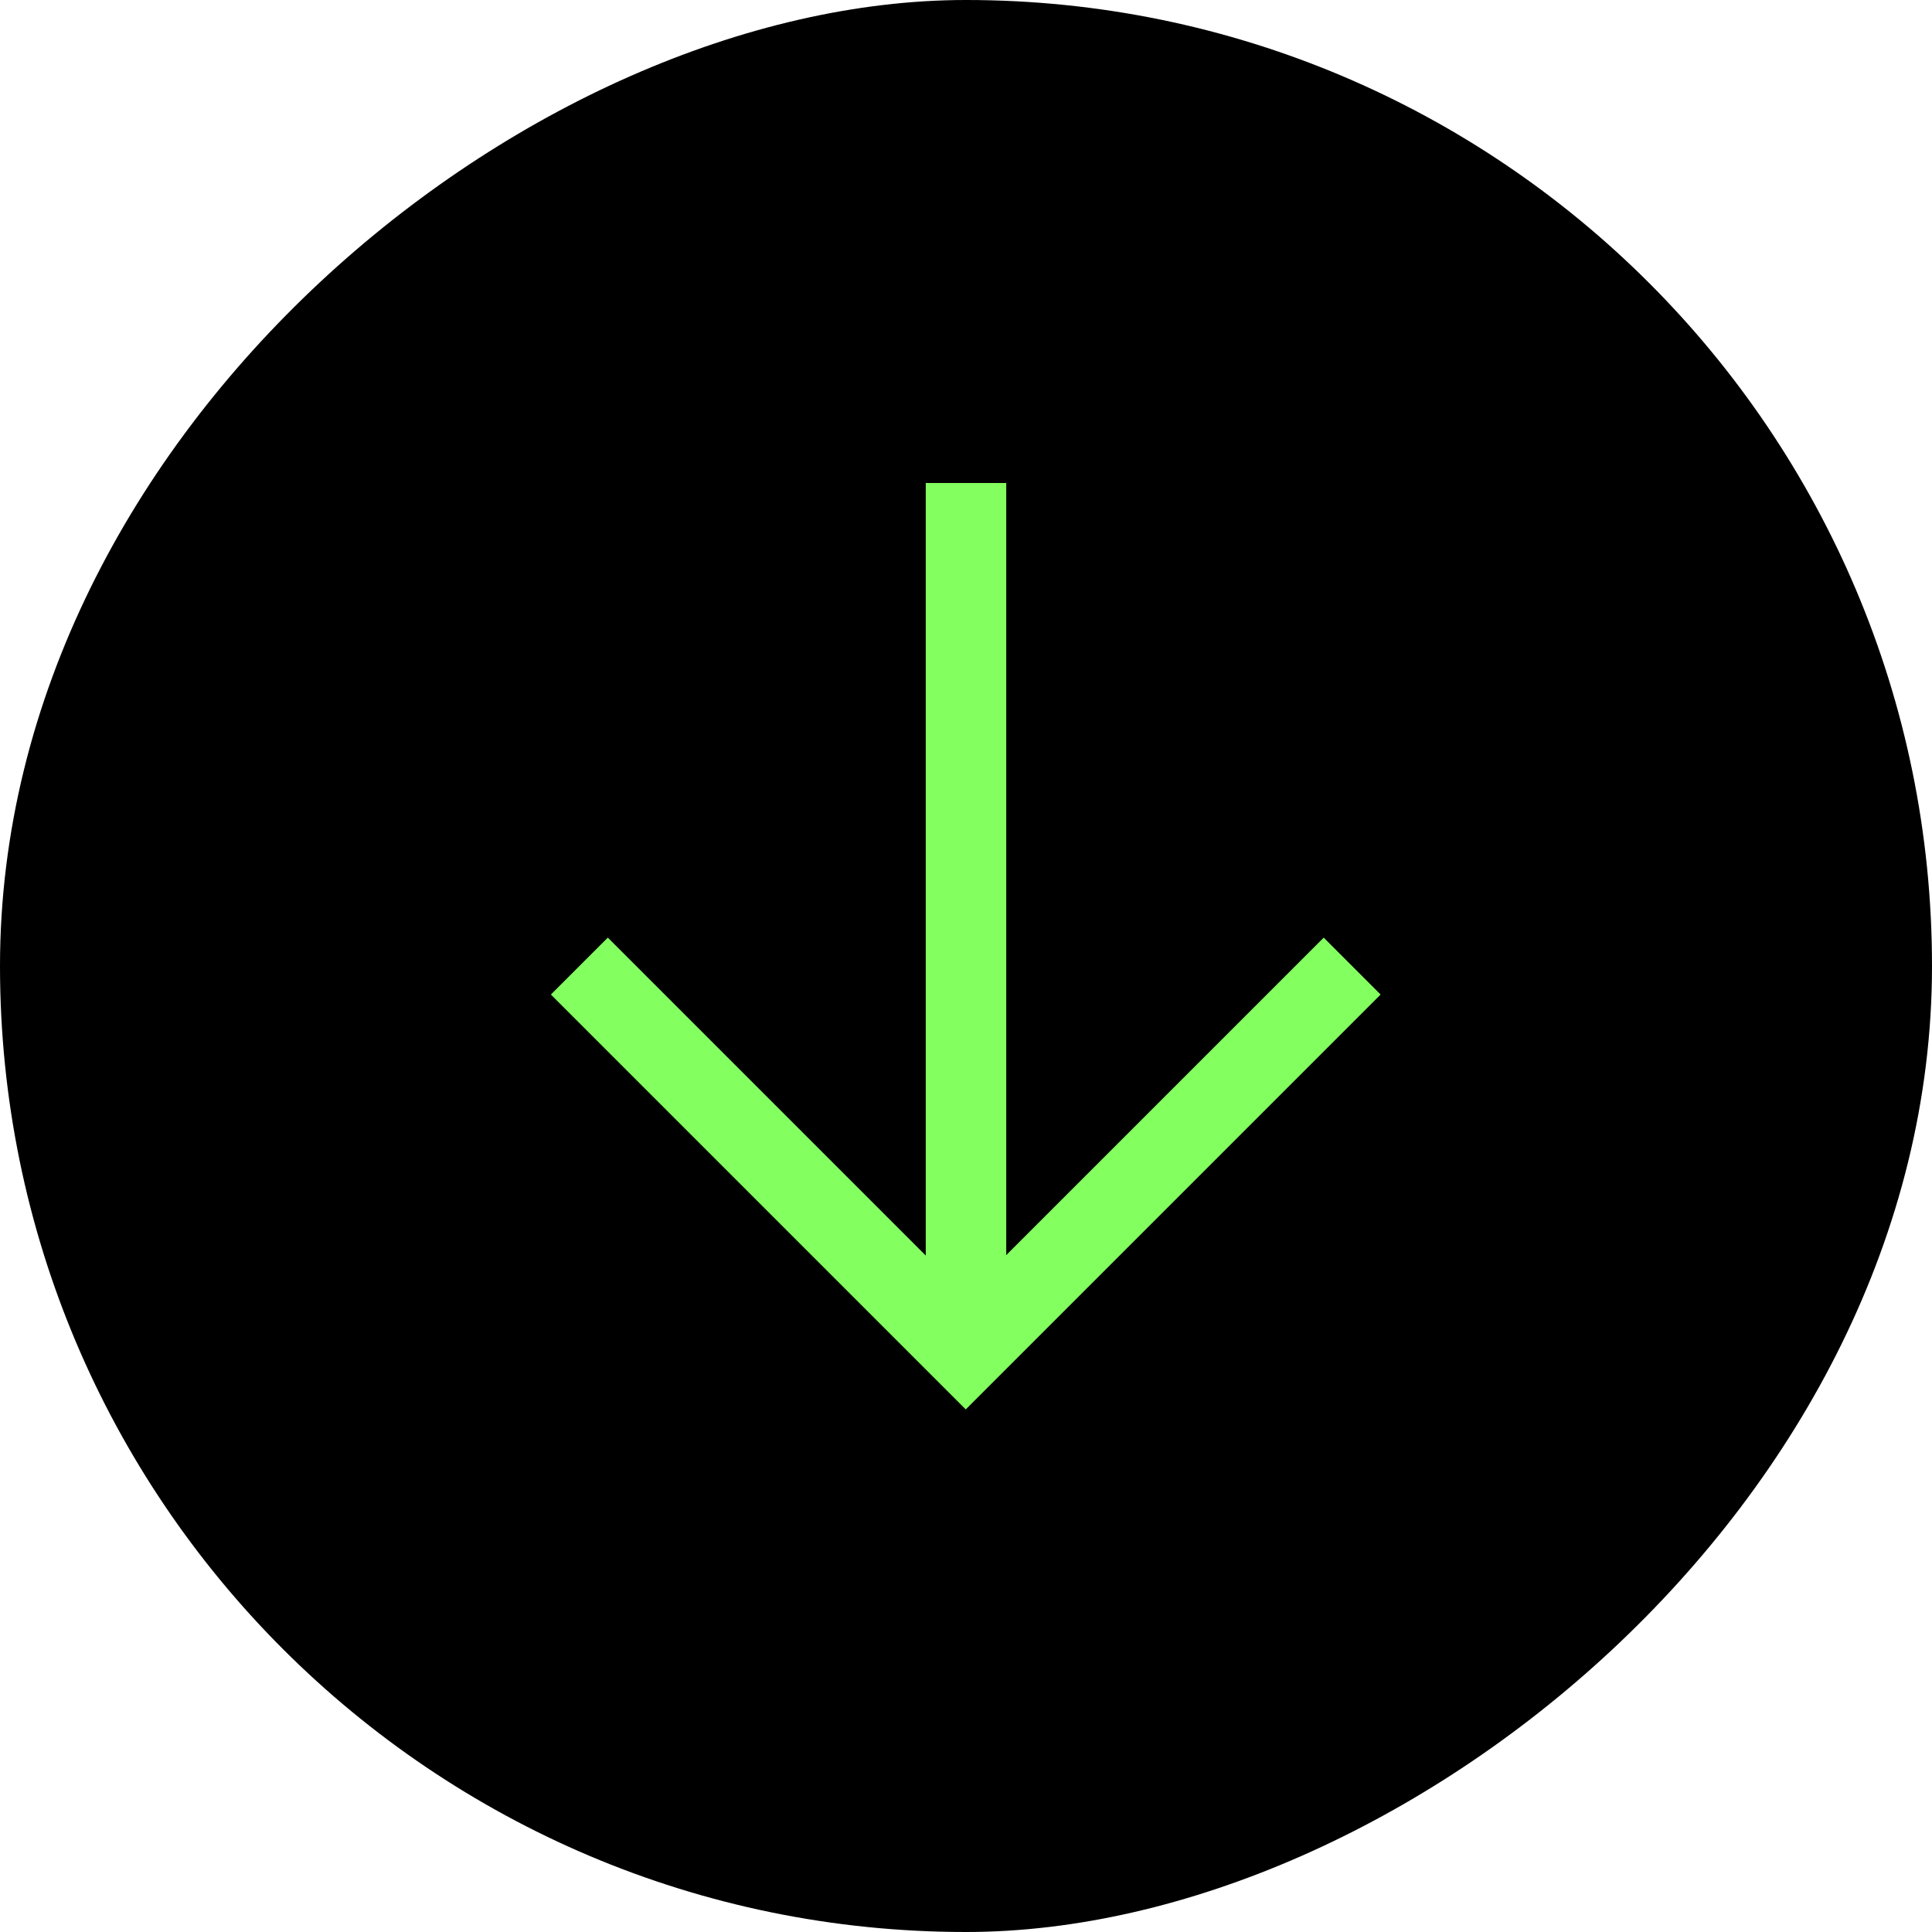 <svg width="24" height="24" viewBox="0 0 24 24" fill="none" xmlns="http://www.w3.org/2000/svg">
<rect x="23.5" y="0.5" width="23" height="23" rx="11.5" transform="rotate(90 23.5 0.5)" fill="black" stroke="black"/>
<path d="M12 6L12 16.8" stroke="#83FF60"/>
<path d="M16.797 12.001L11.997 16.801L7.197 12.001" stroke="#83FF60"/>
</svg>
